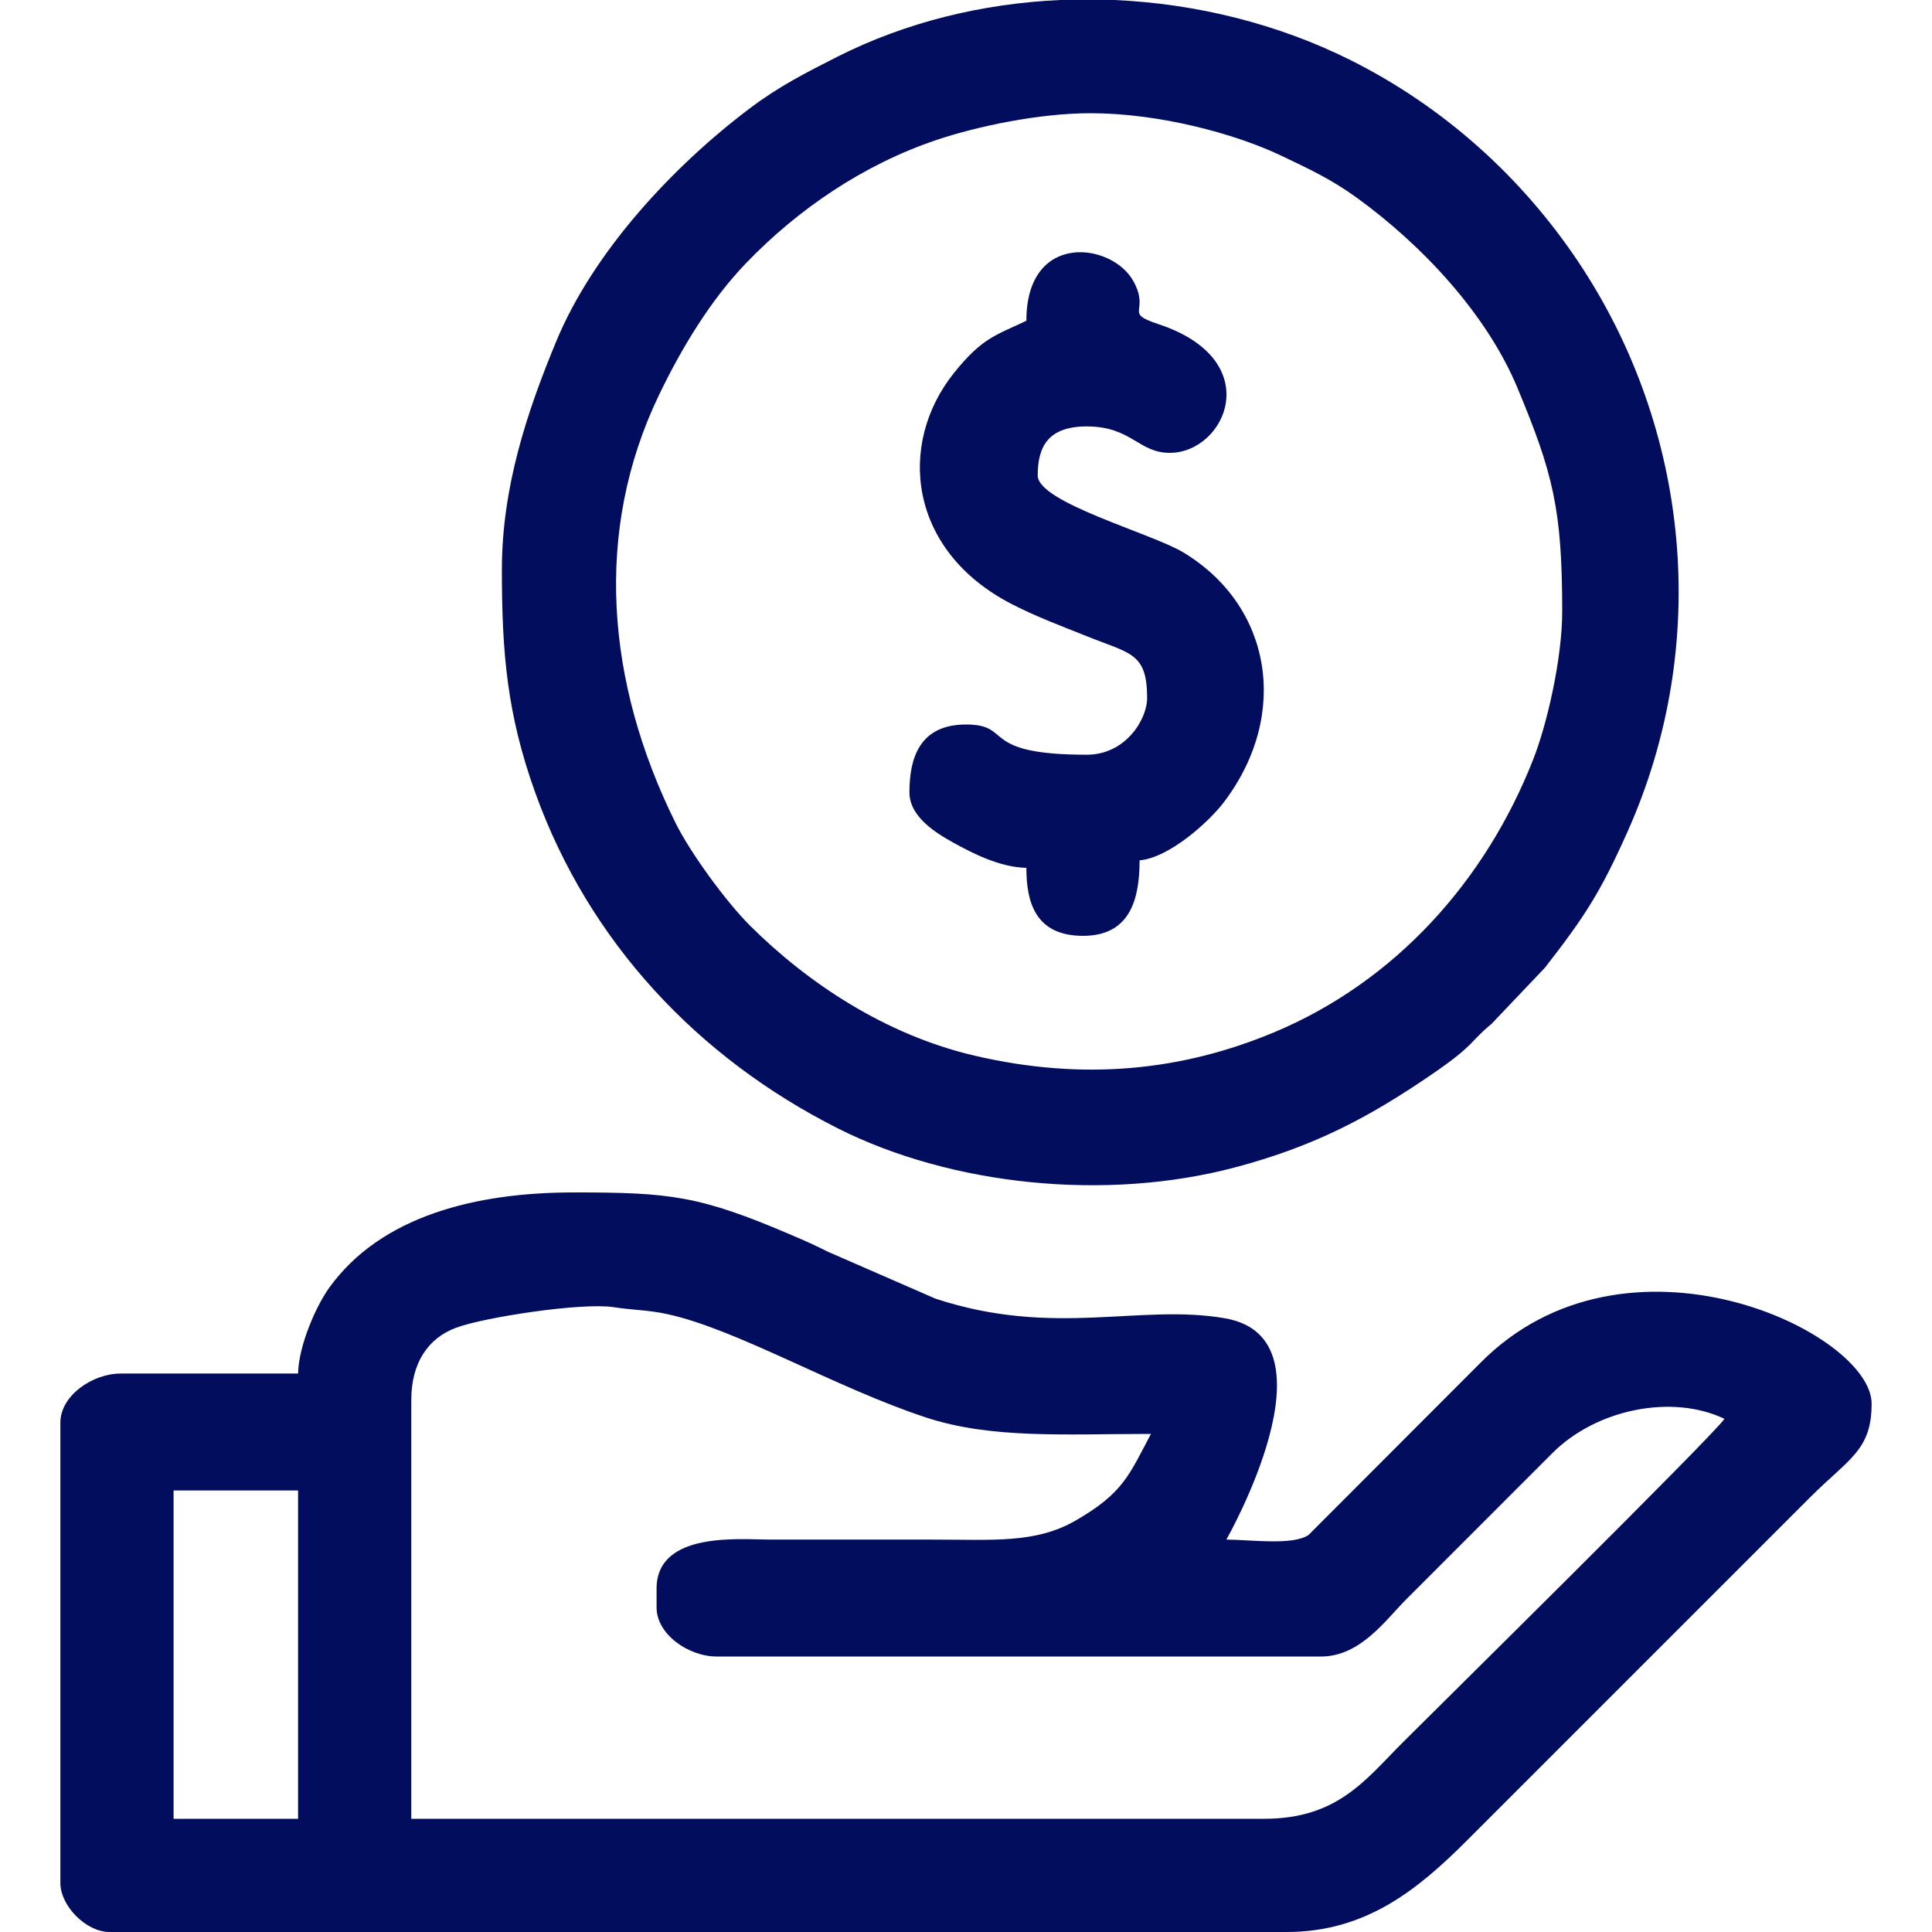 <svg xmlns="http://www.w3.org/2000/svg" xmlns:xlink="http://www.w3.org/1999/xlink" xmlns:xodm="http://www.corel.com/coreldraw/odm/2003" xml:space="preserve" width="1600px" height="1600px" style="shape-rendering:geometricPrecision; text-rendering:geometricPrecision; image-rendering:optimizeQuality; fill-rule:evenodd; clip-rule:evenodd" viewBox="0 0 304.96 304.96"> <defs> <style type="text/css"> .fil1 {fill:none} .fil0 {fill:#030D5E} </style> </defs> <g id="Camada_x0020_1">  <g id="_2723039562224"> <path class="fil0" d="M27.4 235.27l19.65 0 0 51.82 -19.65 0 0 -51.82zm172.14 51.82l-134.62 0 0 -66.11c0,-5.9 2.7,-9.78 7.07,-11.4 4.41,-1.65 19.81,-4.01 24.84,-3.25 3.19,0.49 5.49,0.44 8.46,1.09 11.01,2.38 26.48,11.58 40.86,16.32 10.38,3.42 22.13,2.6 35.52,2.6 -3.45,6.52 -4.39,9.36 -11.92,13.69 -6.32,3.63 -12.94,2.99 -22.63,2.99 -8.54,0 -17.07,0 -25.61,0 -4.64,0 -17.87,-1.37 -17.87,7.74l0 2.98c0,4.24 5.04,7.74 9.53,7.74l95.3 0c6.27,0 10.15,-5.68 13.55,-9.08l22.93 -22.94c6.99,-7.08 19.04,-9.44 27.25,-5.5 -1.8,2.68 -46.24,46.54 -50.77,51.07 -5.89,5.89 -10.28,12.06 -21.89,12.06zm-152.49 -70.28l-27.99 0c-4.49,0 -9.53,3.5 -9.53,7.74l0 72.67c0,3.65 4.09,7.74 7.74,7.74l185.84 0c12.49,0 20.68,-6.68 28.44,-14.44l54.2 -54.2c6.08,-6.08 9.68,-7.37 9.68,-14.75 0,-11.32 -38.73,-29.78 -61.8,-6.4l-27.08 27.12c-2.52,1.71 -9.28,0.73 -12.97,0.73 0.01,-0.03 18.1,-31.74 -0.21,-34.93 -13.48,-2.35 -26.97,3.08 -45.73,-3.11l-17.01 -7.42c-2.2,-1.11 -3.37,-1.62 -5.71,-2.62 -14.53,-6.24 -19.19,-6.72 -34.38,-6.72 -15.33,0 -30.37,3.66 -38.57,15.04 -2.05,2.85 -4.82,9.06 -4.92,13.55z"></path> <path class="fil0" d="M172.14 17.87c10.71,0 22.74,3.18 30.18,6.74 4.34,2.08 7.77,3.65 11.86,6.61 10.2,7.4 20.45,18.24 25.36,30.04 5.58,13.42 7.05,19.06 7.05,35.23 0,7.47 -2.39,17.83 -4.59,23.41 -7.5,19.1 -21.73,35.04 -40.92,43.06 -14.39,6.01 -29.91,7.72 -47.26,3.67 -14.16,-3.31 -26.43,-11.56 -35.45,-20.54 -3.7,-3.7 -9.35,-11.37 -11.76,-16.24 -10.95,-22.12 -12.93,-46.02 -2.58,-67.52 3.61,-7.5 8.17,-15.01 13.74,-20.8 8.26,-8.58 18.59,-15.57 30.01,-19.42 6.29,-2.13 16.17,-4.24 24.36,-4.24zm-4.78 -17.87l8.55 0c13.01,0.58 25.9,3.8 37.33,9.52 14.57,7.3 26.95,18.39 35.97,31.93 17.53,26.32 20.93,60.15 7.71,89.79 -4.23,9.48 -6.71,13.37 -13.05,21.5l-8.42 8.86c-3.58,2.96 -2.53,3.24 -9.35,7.92 -10.17,6.98 -18.81,11.47 -31.12,14.74 -20.33,5.4 -44.76,2.91 -62.75,-6.16 -22.05,-11.13 -39.23,-29.35 -47.73,-52.94 -4.44,-12.34 -5.28,-21.98 -5.28,-35.22 0,-13.08 4,-25.01 8.59,-36.08 5.86,-14.14 18.43,-27.63 30.55,-36.76 4.54,-3.43 8.73,-5.57 13.87,-8.17 10.78,-5.44 22.87,-8.38 35.13,-8.93z"></path> <path class="fil0" d="M162.01 50.63c-4.78,2.29 -6.92,2.62 -11.42,8.23 -9.01,11.24 -7.2,28.05 9.03,36.45 3.86,2 7.74,3.44 12.09,5.18 6.74,2.71 9.36,2.56 9.36,9.7 0,3.31 -3.35,8.94 -9.53,8.94 -17.2,0 -11.51,-4.77 -19.06,-4.77 -7.38,0 -8.93,5.38 -8.93,10.72 0,3.85 4.2,6.42 6.95,7.94 3,1.66 7.32,3.88 11.51,3.97 0,5.16 1.26,10.73 8.94,10.73 7.45,0 8.93,-5.81 8.93,-11.92 4.63,-0.38 10.95,-6.04 13.37,-9.26 10.45,-13.88 7.41,-30.98 -6.46,-39.34 -5.04,-3.04 -22.99,-7.88 -22.99,-12.15 0,-4.61 1.69,-7.74 7.74,-7.74 7.07,0 8.15,4.17 13.1,4.17 8.84,0 15.4,-14.61 -1.74,-20.3 -5.68,-1.88 -1.32,-1.85 -3.97,-6.75 -3.35,-6.18 -16.92,-7.96 -16.92,6.2z"></path> </g> <rect class="fil1" width="304.96" height="304.96"></rect> </g> </svg>